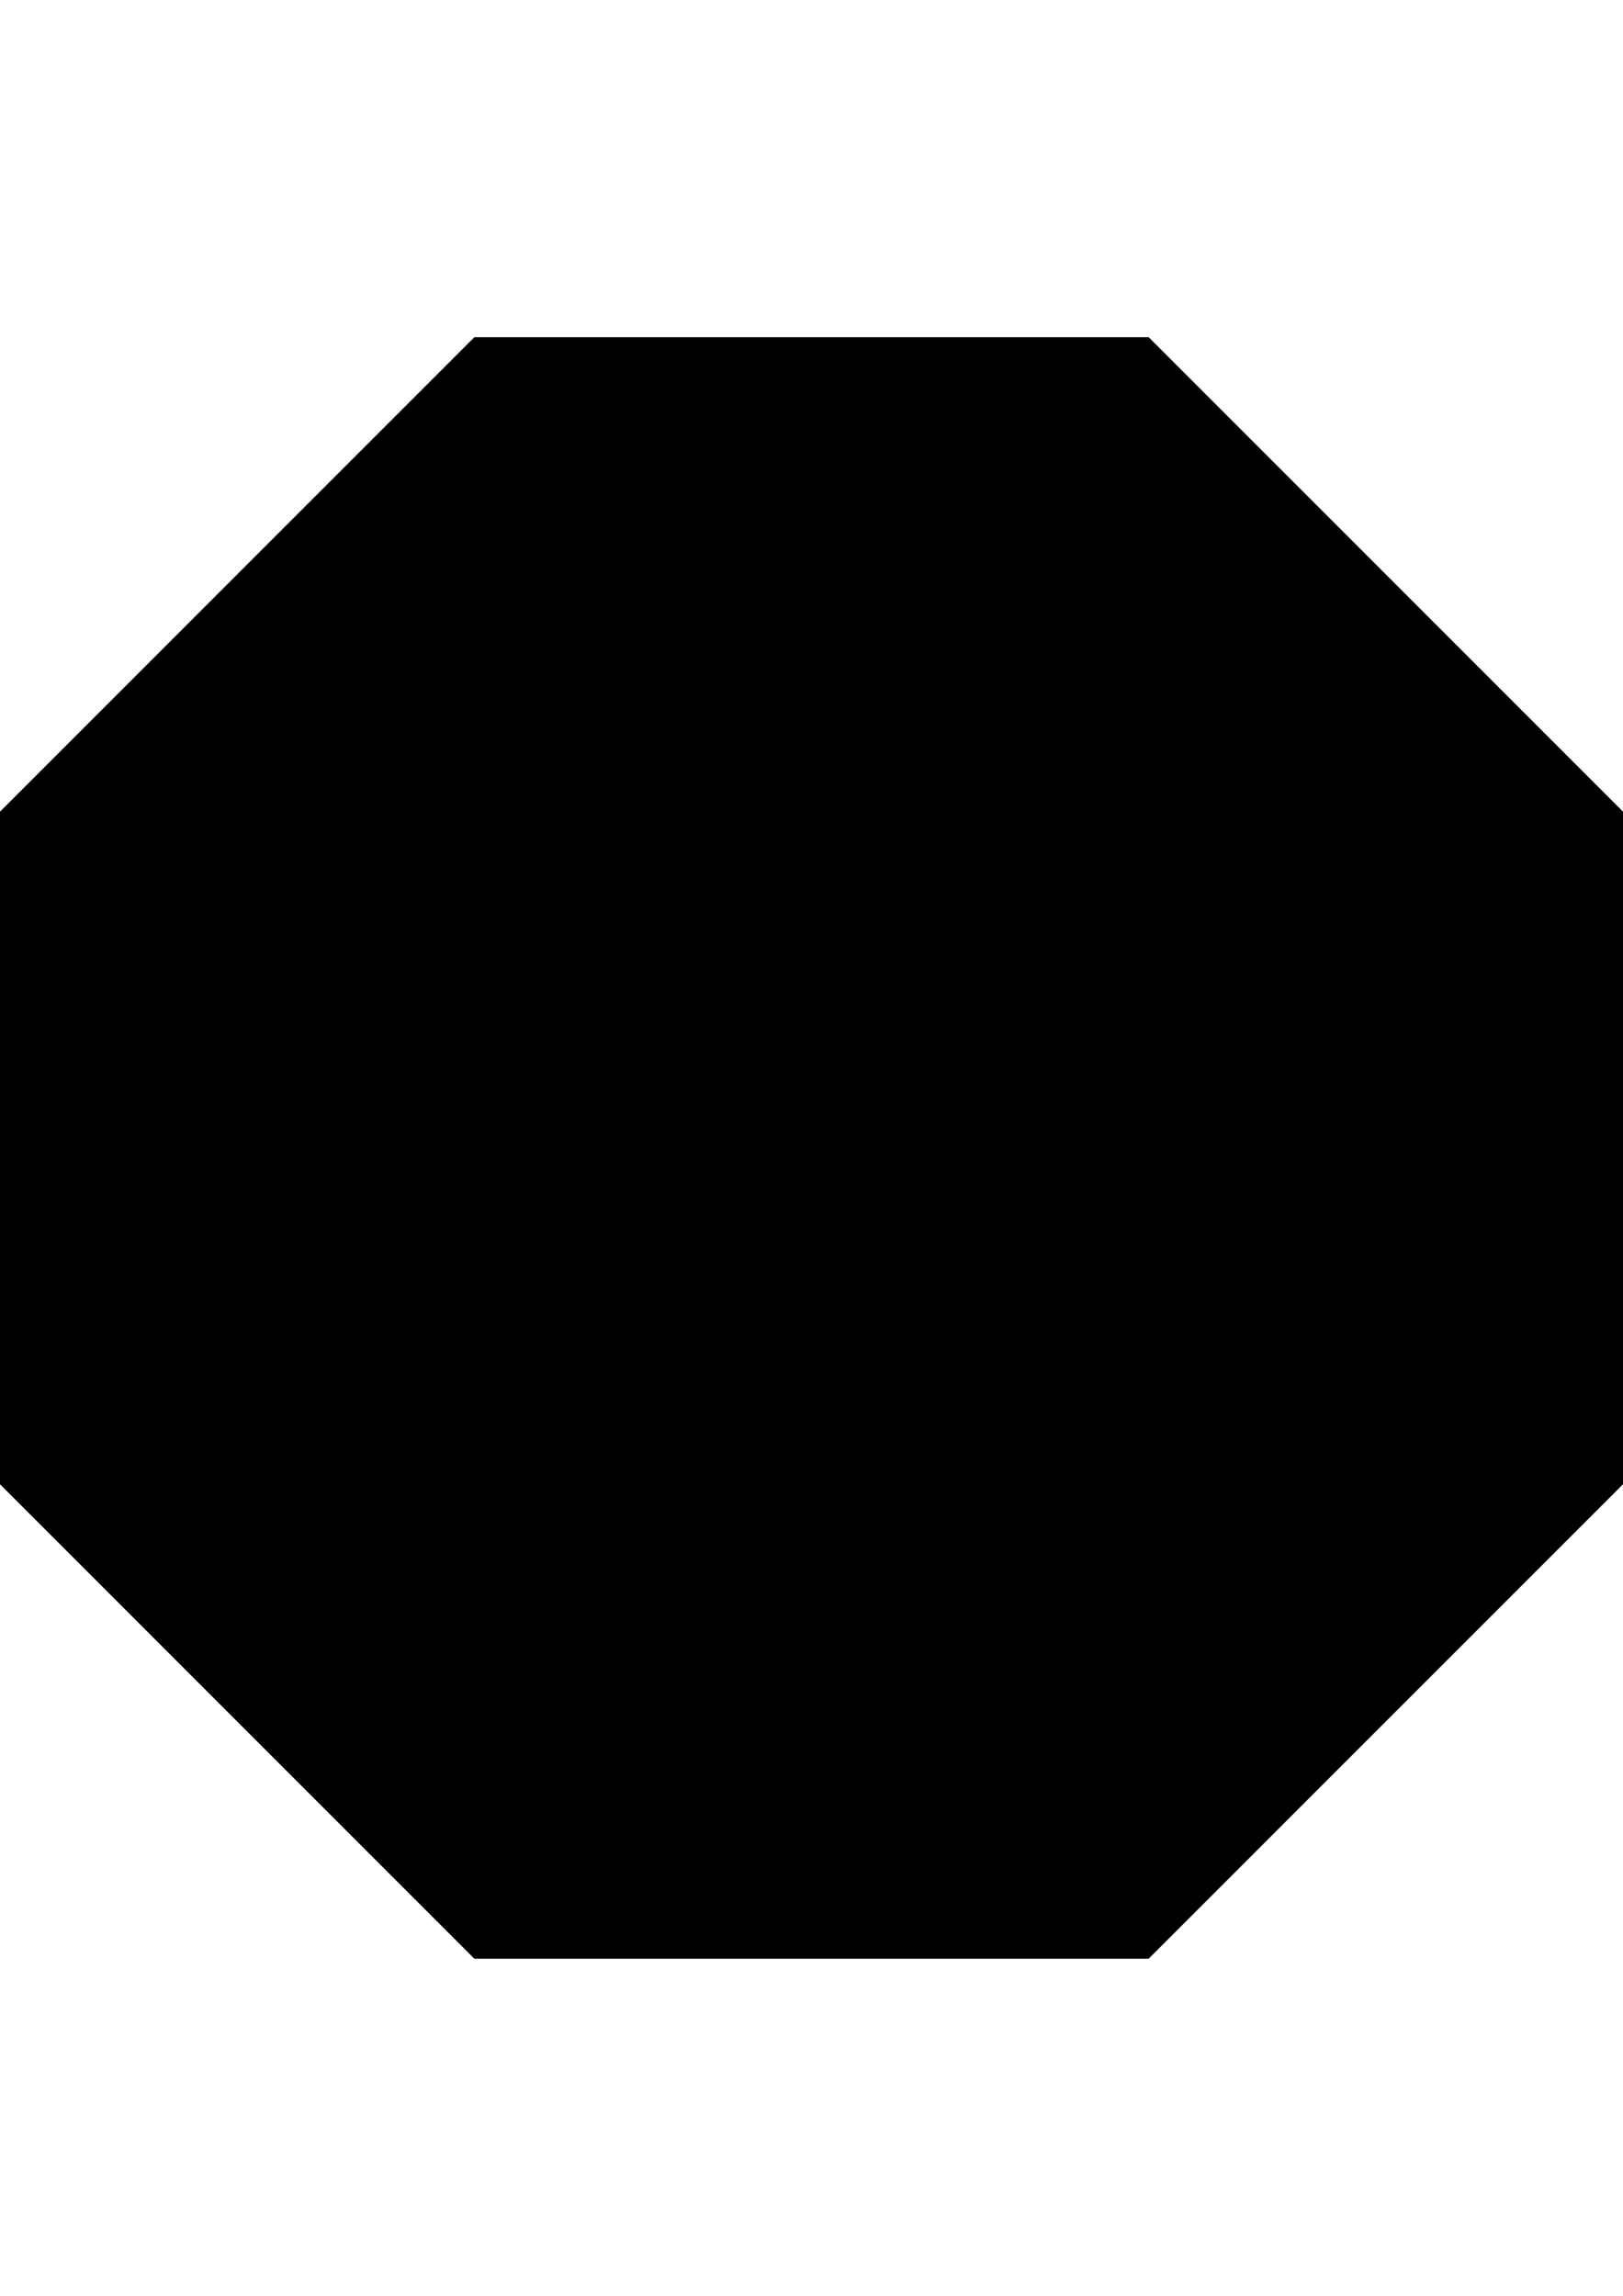 <?xml version="1.0" standalone="no"?>
<!DOCTYPE svg PUBLIC "-//W3C//DTD SVG 20010904//EN"
 "http://www.w3.org/TR/2001/REC-SVG-20010904/DTD/svg10.dtd">
<svg version="1.0" xmlns="http://www.w3.org/2000/svg"
 width="905pt" height="1280pt" viewBox="0 0 905 1280"
 preserveAspectRatio="xMidYMid meet">
<g transform="translate(0,1280) scale(0.1,-0.1)"
fill="#000000" stroke="none">
<path d="M1322 9597 l-1322 -1322 0 -1875 0 -1875 1323 -1323 1322 -1322 1880
0 1880 0 1323 1323 1322 1322 0 1875 0 1875 -1323 1323 -1322 1322 -1880 0
-1880 0 -1323 -1323z"/>
</g>
</svg>
